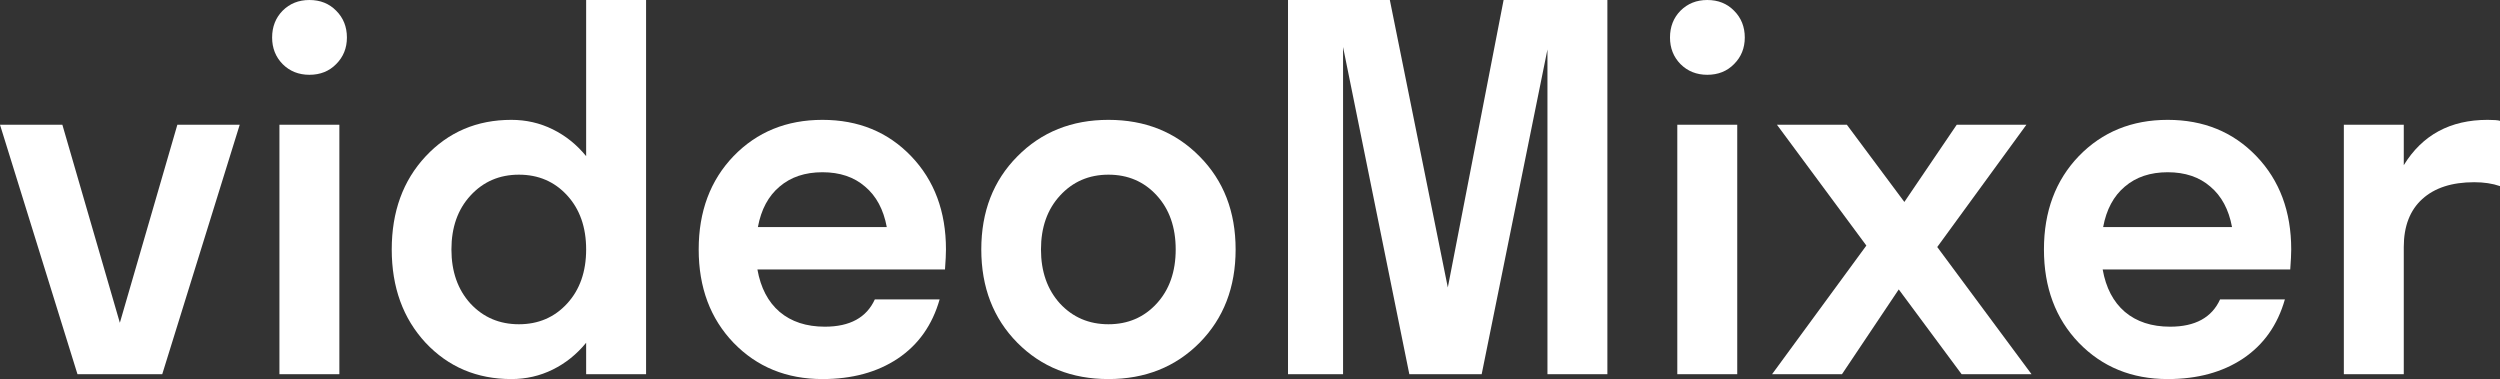 <?xml version="1.0" encoding="UTF-8"?> <svg xmlns="http://www.w3.org/2000/svg" width="277" height="42" viewBox="0 0 277 42" fill="none"><rect x="0" y="0" width="277" height="42" fill="#333333" stroke="none"/> <path d="M26.561 13.82L17.977 41.46H8.584L0 13.82H6.91L13.28 35.765L19.651 13.82H26.561Z" fill="white"></path> <path d="M34.281 8.287C33.093 8.287 32.103 7.891 31.312 7.099C30.538 6.307 30.151 5.326 30.151 4.157C30.151 2.969 30.538 1.979 31.312 1.188C32.103 0.396 33.093 0 34.281 0C35.486 0 36.476 0.396 37.25 1.188C38.042 1.979 38.438 2.969 38.438 4.157C38.438 5.326 38.042 6.307 37.25 7.099C36.476 7.891 35.486 8.287 34.281 8.287ZM37.601 41.46H30.961V13.82H37.601V41.46Z" fill="white"></path> <path d="M64.945 41.46V37.978C63.901 39.256 62.668 40.245 61.247 40.947C59.825 41.649 58.295 42 56.658 42C52.843 42 49.676 40.659 47.156 37.978C44.655 35.279 43.404 31.833 43.404 27.64C43.404 23.447 44.655 20.01 47.156 17.329C49.676 14.63 52.843 13.28 56.658 13.28C58.295 13.28 59.825 13.631 61.247 14.333C62.668 15.035 63.901 16.024 64.945 17.302V0H71.585V41.46H64.945ZM62.839 21.648C61.436 20.118 59.654 19.354 57.495 19.354C55.335 19.354 53.545 20.127 52.123 21.675C50.719 23.204 50.018 25.193 50.018 27.64C50.018 30.087 50.719 32.085 52.123 33.632C53.545 35.162 55.335 35.927 57.495 35.927C59.654 35.927 61.436 35.162 62.839 33.632C64.243 32.103 64.945 30.105 64.945 27.64C64.945 25.175 64.243 23.177 62.839 21.648Z" fill="white"></path> <path d="M104.813 27.64C104.813 28.144 104.777 28.882 104.705 29.854H83.921C84.281 31.887 85.099 33.452 86.377 34.55C87.673 35.648 89.346 36.197 91.398 36.197C94.169 36.197 96.013 35.189 96.931 33.173H104.111C103.301 36.017 101.754 38.203 99.468 39.733C97.201 41.244 94.421 42 91.128 42C87.151 42 83.867 40.659 81.275 37.978C78.702 35.297 77.415 31.851 77.415 27.64C77.415 23.429 78.702 19.983 81.275 17.302C83.867 14.621 87.151 13.28 91.128 13.28C95.105 13.28 98.38 14.621 100.953 17.302C103.526 19.983 104.813 23.429 104.813 27.64ZM95.851 20.676C94.628 19.614 93.053 19.084 91.128 19.084C89.202 19.084 87.619 19.614 86.377 20.676C85.135 21.72 84.335 23.213 83.975 25.157H98.254C97.894 23.213 97.093 21.72 95.851 20.676Z" fill="white"></path> <path d="M132.912 37.978C130.249 40.659 126.884 42 122.817 42C118.75 42 115.385 40.659 112.722 37.978C110.059 35.279 108.727 31.833 108.727 27.64C108.727 23.447 110.059 20.01 112.722 17.329C115.385 14.63 118.75 13.28 122.817 13.28C126.884 13.28 130.249 14.63 132.912 17.329C135.576 20.01 136.907 23.447 136.907 27.64C136.907 31.833 135.576 35.279 132.912 37.978ZM117.446 33.632C118.867 35.162 120.658 35.927 122.817 35.927C124.977 35.927 126.758 35.162 128.162 33.632C129.565 32.103 130.267 30.105 130.267 27.64C130.267 25.175 129.565 23.177 128.162 21.648C126.758 20.118 124.977 19.354 122.817 19.354C120.658 19.354 118.867 20.127 117.446 21.675C116.042 23.204 115.34 25.193 115.34 27.64C115.34 30.087 116.042 32.085 117.446 33.632Z" fill="white"></path> <path d="M171.458 41.46V5.479L164.17 41.46H156.153L148.811 5.21V41.46H142.711V0H153.994L160.418 31.851L166.599 0H178.098V41.46H171.458Z" fill="white"></path> <path d="M189.165 8.287C187.978 8.287 186.988 7.891 186.196 7.099C185.422 6.307 185.036 5.326 185.036 4.157C185.036 2.969 185.422 1.979 186.196 1.188C186.988 0.396 187.978 0 189.165 0C190.371 0 191.361 0.396 192.135 1.188C192.926 1.979 193.322 2.969 193.322 4.157C193.322 5.326 192.926 6.307 192.135 7.099C191.361 7.891 190.371 8.287 189.165 8.287ZM192.486 41.46H185.845V13.82H192.486V41.46Z" fill="white"></path> <path d="M217.346 41.46L210.382 32.067L204.092 41.46H196.346L206.792 27.208L196.885 13.82H204.632L211.003 22.377L216.806 13.82H224.526L214.647 27.37L225.093 41.46H217.346Z" fill="white"></path> <path d="M253.867 27.64C253.867 28.144 253.831 28.882 253.759 29.854H232.975C233.335 31.887 234.153 33.452 235.431 34.55C236.727 35.648 238.4 36.197 240.452 36.197C243.223 36.197 245.068 35.189 245.985 33.173H253.165C252.356 36.017 250.808 38.203 248.523 39.733C246.255 41.244 243.475 42 240.182 42C236.205 42 232.921 40.659 230.329 37.978C227.756 35.297 226.469 31.851 226.469 27.64C226.469 23.429 227.756 19.983 230.329 17.302C232.921 14.621 236.205 13.28 240.182 13.28C244.159 13.28 247.434 14.621 250.007 17.302C252.581 19.983 253.867 23.429 253.867 27.64ZM244.906 20.676C243.682 19.614 242.107 19.084 240.182 19.084C238.256 19.084 236.673 19.614 235.431 20.676C234.189 21.72 233.389 23.213 233.029 25.157H247.308C246.948 23.213 246.147 21.72 244.906 20.676Z" fill="white"></path> <path d="M266.338 27.37V41.46H259.698V13.82H266.338V18.301C268.389 14.954 271.484 13.28 275.623 13.28C276.325 13.28 276.784 13.316 277 13.388V20.622C276.172 20.334 275.218 20.19 274.139 20.19C271.673 20.19 269.757 20.811 268.389 22.053C267.022 23.294 266.338 25.067 266.338 27.37Z" fill="white"></path> </svg> 